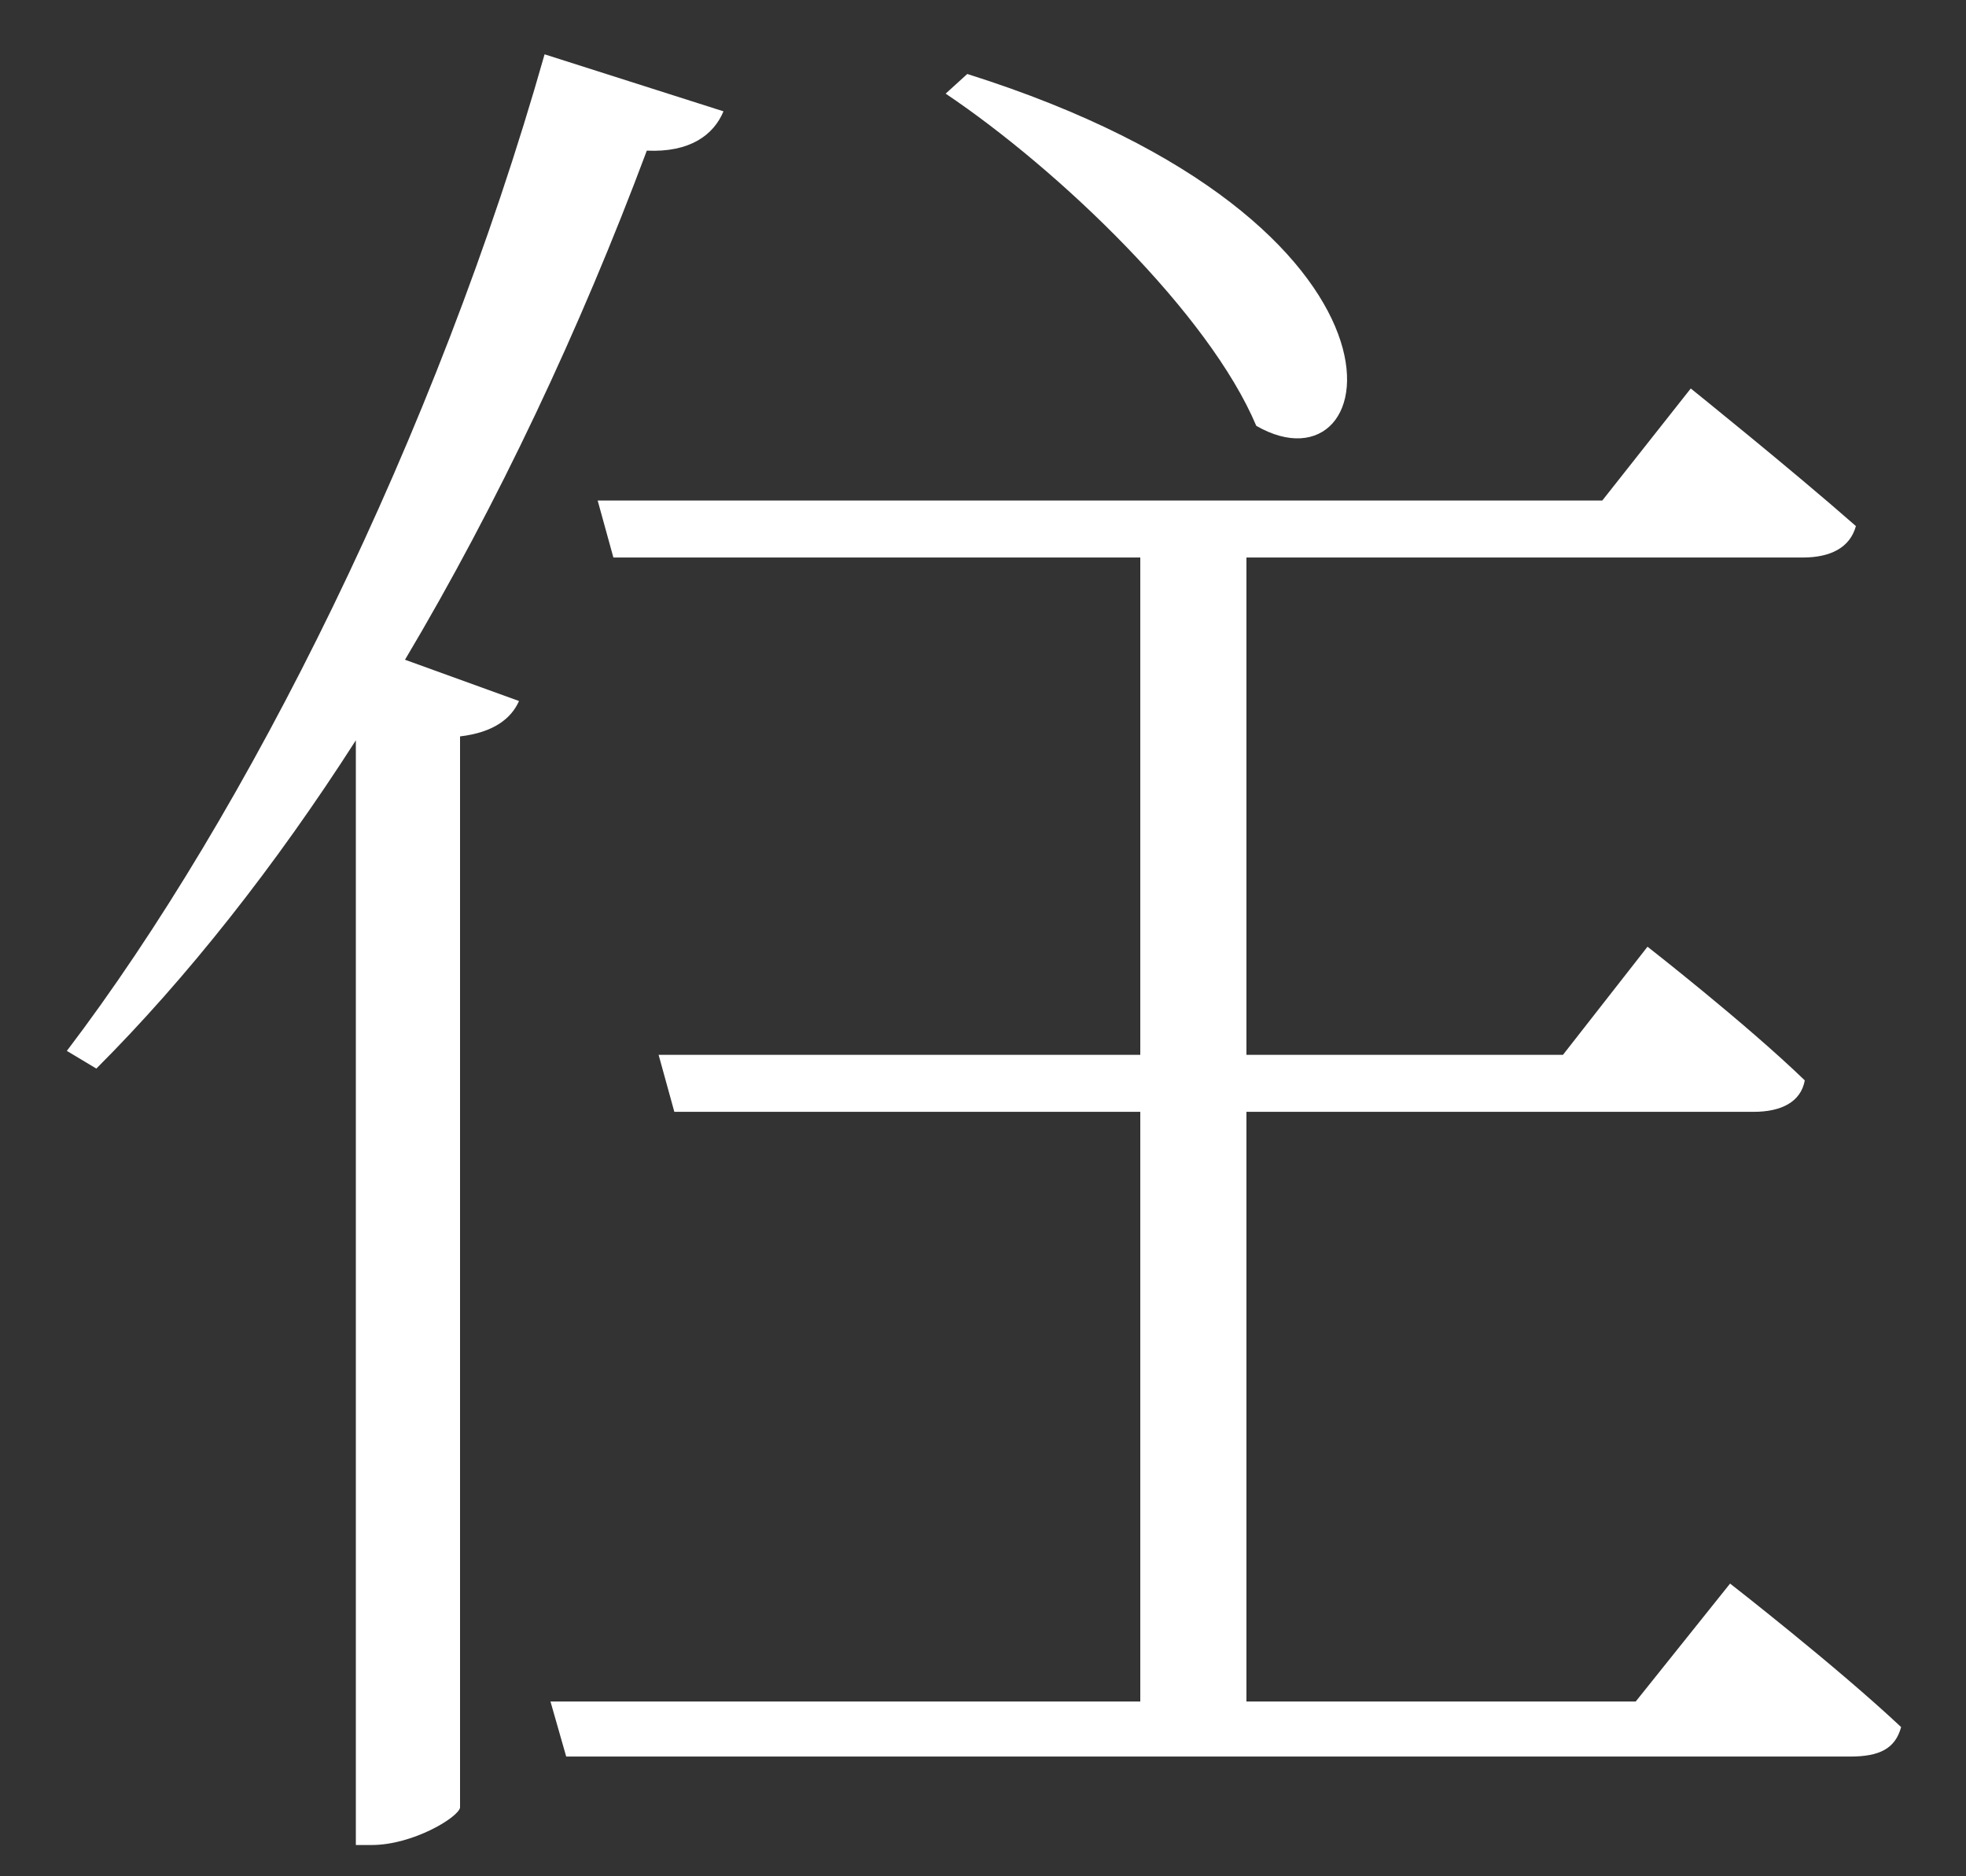 <svg width="22" height="21" viewBox="0 0 22 21" fill="none" xmlns="http://www.w3.org/2000/svg">
<rect x="0" y="0" width="22" height="21" fill="#333333" stroke="none"/>
<path d="M10.582 1.048L10.824 0.828C16.126 2.5 15.51 5.602 14.058 4.766C13.53 3.512 11.858 1.906 10.582 1.048ZM6.094 0.608L8.096 1.246C7.986 1.51 7.722 1.708 7.238 1.686C6.49 3.688 5.566 5.646 4.532 7.384L5.808 7.846C5.72 8.044 5.522 8.198 5.148 8.242V20.232C5.126 20.342 4.62 20.65 4.158 20.65H3.982V8.286C3.08 9.694 2.09 10.948 1.078 11.96L0.748 11.762C2.772 9.1 4.884 4.876 6.094 0.608ZM18.304 19.044L19.36 17.724C19.36 17.724 20.548 18.648 21.274 19.33C21.208 19.572 21.032 19.66 20.702 19.66H6.336L6.16 19.044H12.76V12.444H7.546L7.37 11.806H12.76V6.24H6.864L6.688 5.602H17.93L18.92 4.348C18.92 4.348 20.042 5.25 20.768 5.888C20.702 6.13 20.482 6.24 20.174 6.24H13.948V11.806H17.49L18.436 10.596C18.436 10.596 19.536 11.454 20.196 12.092C20.152 12.334 19.932 12.444 19.624 12.444H13.948V19.044H18.304Z" fill="white"/>
</svg>
